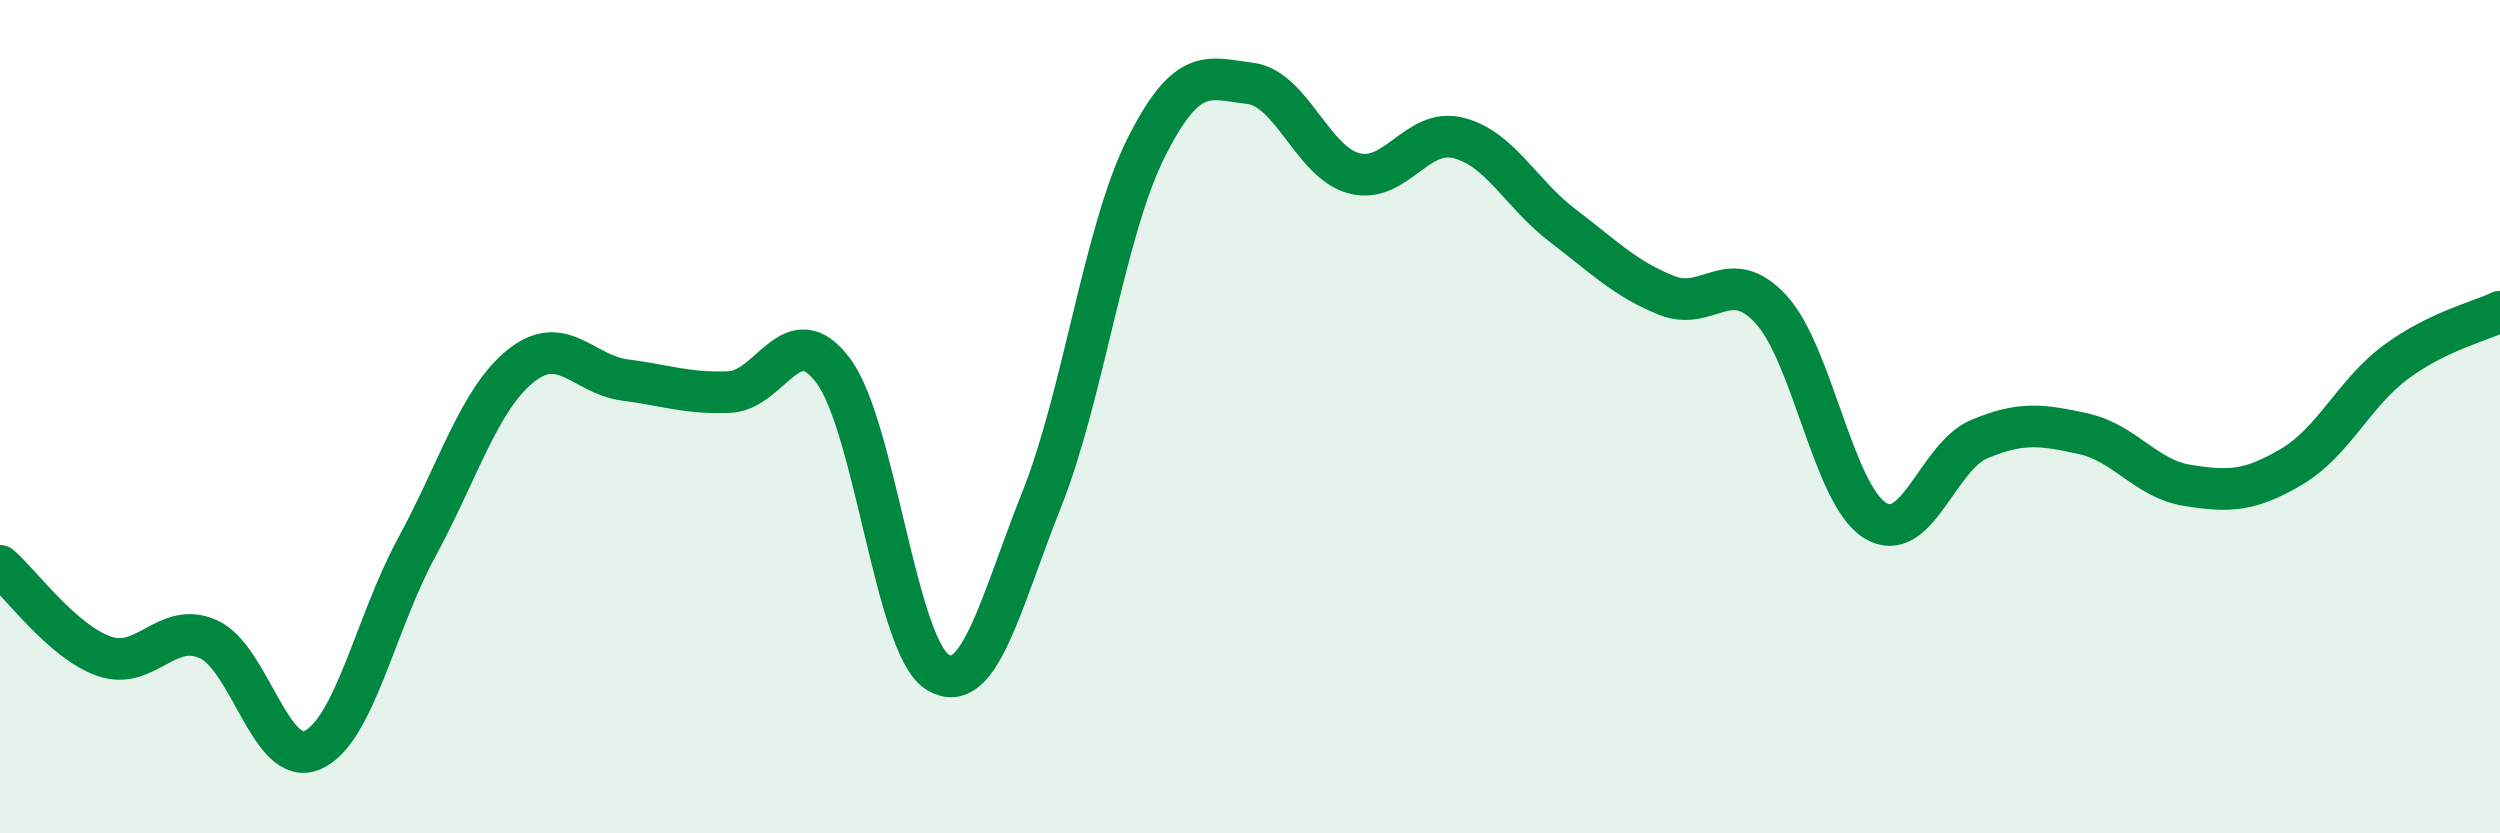 
    <svg width="60" height="20" viewBox="0 0 60 20" xmlns="http://www.w3.org/2000/svg">
      <path
        d="M 0,13.58 C 0.5,14.01 1.5,15.4 2.5,15.75 C 3.5,16.1 4,14.89 5,15.34 C 6,15.79 6.5,18.44 7.5,18 C 8.5,17.56 9,14.98 10,13.14 C 11,11.3 11.5,9.58 12.5,8.78 C 13.5,7.98 14,8.99 15,9.12 C 16,9.25 16.5,9.45 17.5,9.41 C 18.5,9.37 19,7.56 20,8.9 C 21,10.24 21.5,15.51 22.5,16.13 C 23.5,16.75 24,14.5 25,11.99 C 26,9.48 26.5,5.56 27.5,3.56 C 28.5,1.56 29,1.88 30,2 C 31,2.12 31.5,3.9 32.5,4.16 C 33.5,4.42 34,3.06 35,3.31 C 36,3.56 36.5,4.65 37.5,5.41 C 38.5,6.17 39,6.69 40,7.09 C 41,7.49 41.5,6.34 42.5,7.42 C 43.5,8.5 44,11.87 45,12.49 C 46,13.11 46.5,10.96 47.5,10.54 C 48.5,10.12 49,10.19 50,10.41 C 51,10.63 51.5,11.49 52.5,11.65 C 53.5,11.81 54,11.79 55,11.2 C 56,10.61 56.5,9.43 57.5,8.69 C 58.5,7.95 59.5,7.72 60,7.48L60 20L0 20Z"
        fill="#008740"
        opacity="0.1"
        stroke-linecap="round"
        stroke-linejoin="round"
      />
      <path
        d="M 0,13.58 C 0.5,14.01 1.5,15.4 2.5,15.75 C 3.5,16.1 4,14.89 5,15.34 C 6,15.79 6.5,18.44 7.5,18 C 8.5,17.56 9,14.98 10,13.14 C 11,11.3 11.5,9.58 12.5,8.78 C 13.5,7.98 14,8.99 15,9.12 C 16,9.25 16.5,9.45 17.5,9.41 C 18.5,9.37 19,7.56 20,8.9 C 21,10.24 21.5,15.51 22.5,16.13 C 23.5,16.75 24,14.5 25,11.99 C 26,9.48 26.5,5.56 27.5,3.56 C 28.5,1.56 29,1.88 30,2 C 31,2.12 31.5,3.9 32.5,4.16 C 33.5,4.42 34,3.06 35,3.31 C 36,3.56 36.5,4.65 37.5,5.41 C 38.5,6.17 39,6.69 40,7.09 C 41,7.49 41.5,6.34 42.5,7.42 C 43.5,8.5 44,11.87 45,12.49 C 46,13.11 46.5,10.96 47.5,10.54 C 48.5,10.12 49,10.19 50,10.41 C 51,10.63 51.5,11.49 52.5,11.65 C 53.5,11.81 54,11.79 55,11.2 C 56,10.61 56.5,9.43 57.5,8.69 C 58.5,7.95 59.5,7.72 60,7.48"
        stroke="#008740"
        stroke-width="1"
        fill="none"
        stroke-linecap="round"
        stroke-linejoin="round"
      />
    </svg>
  